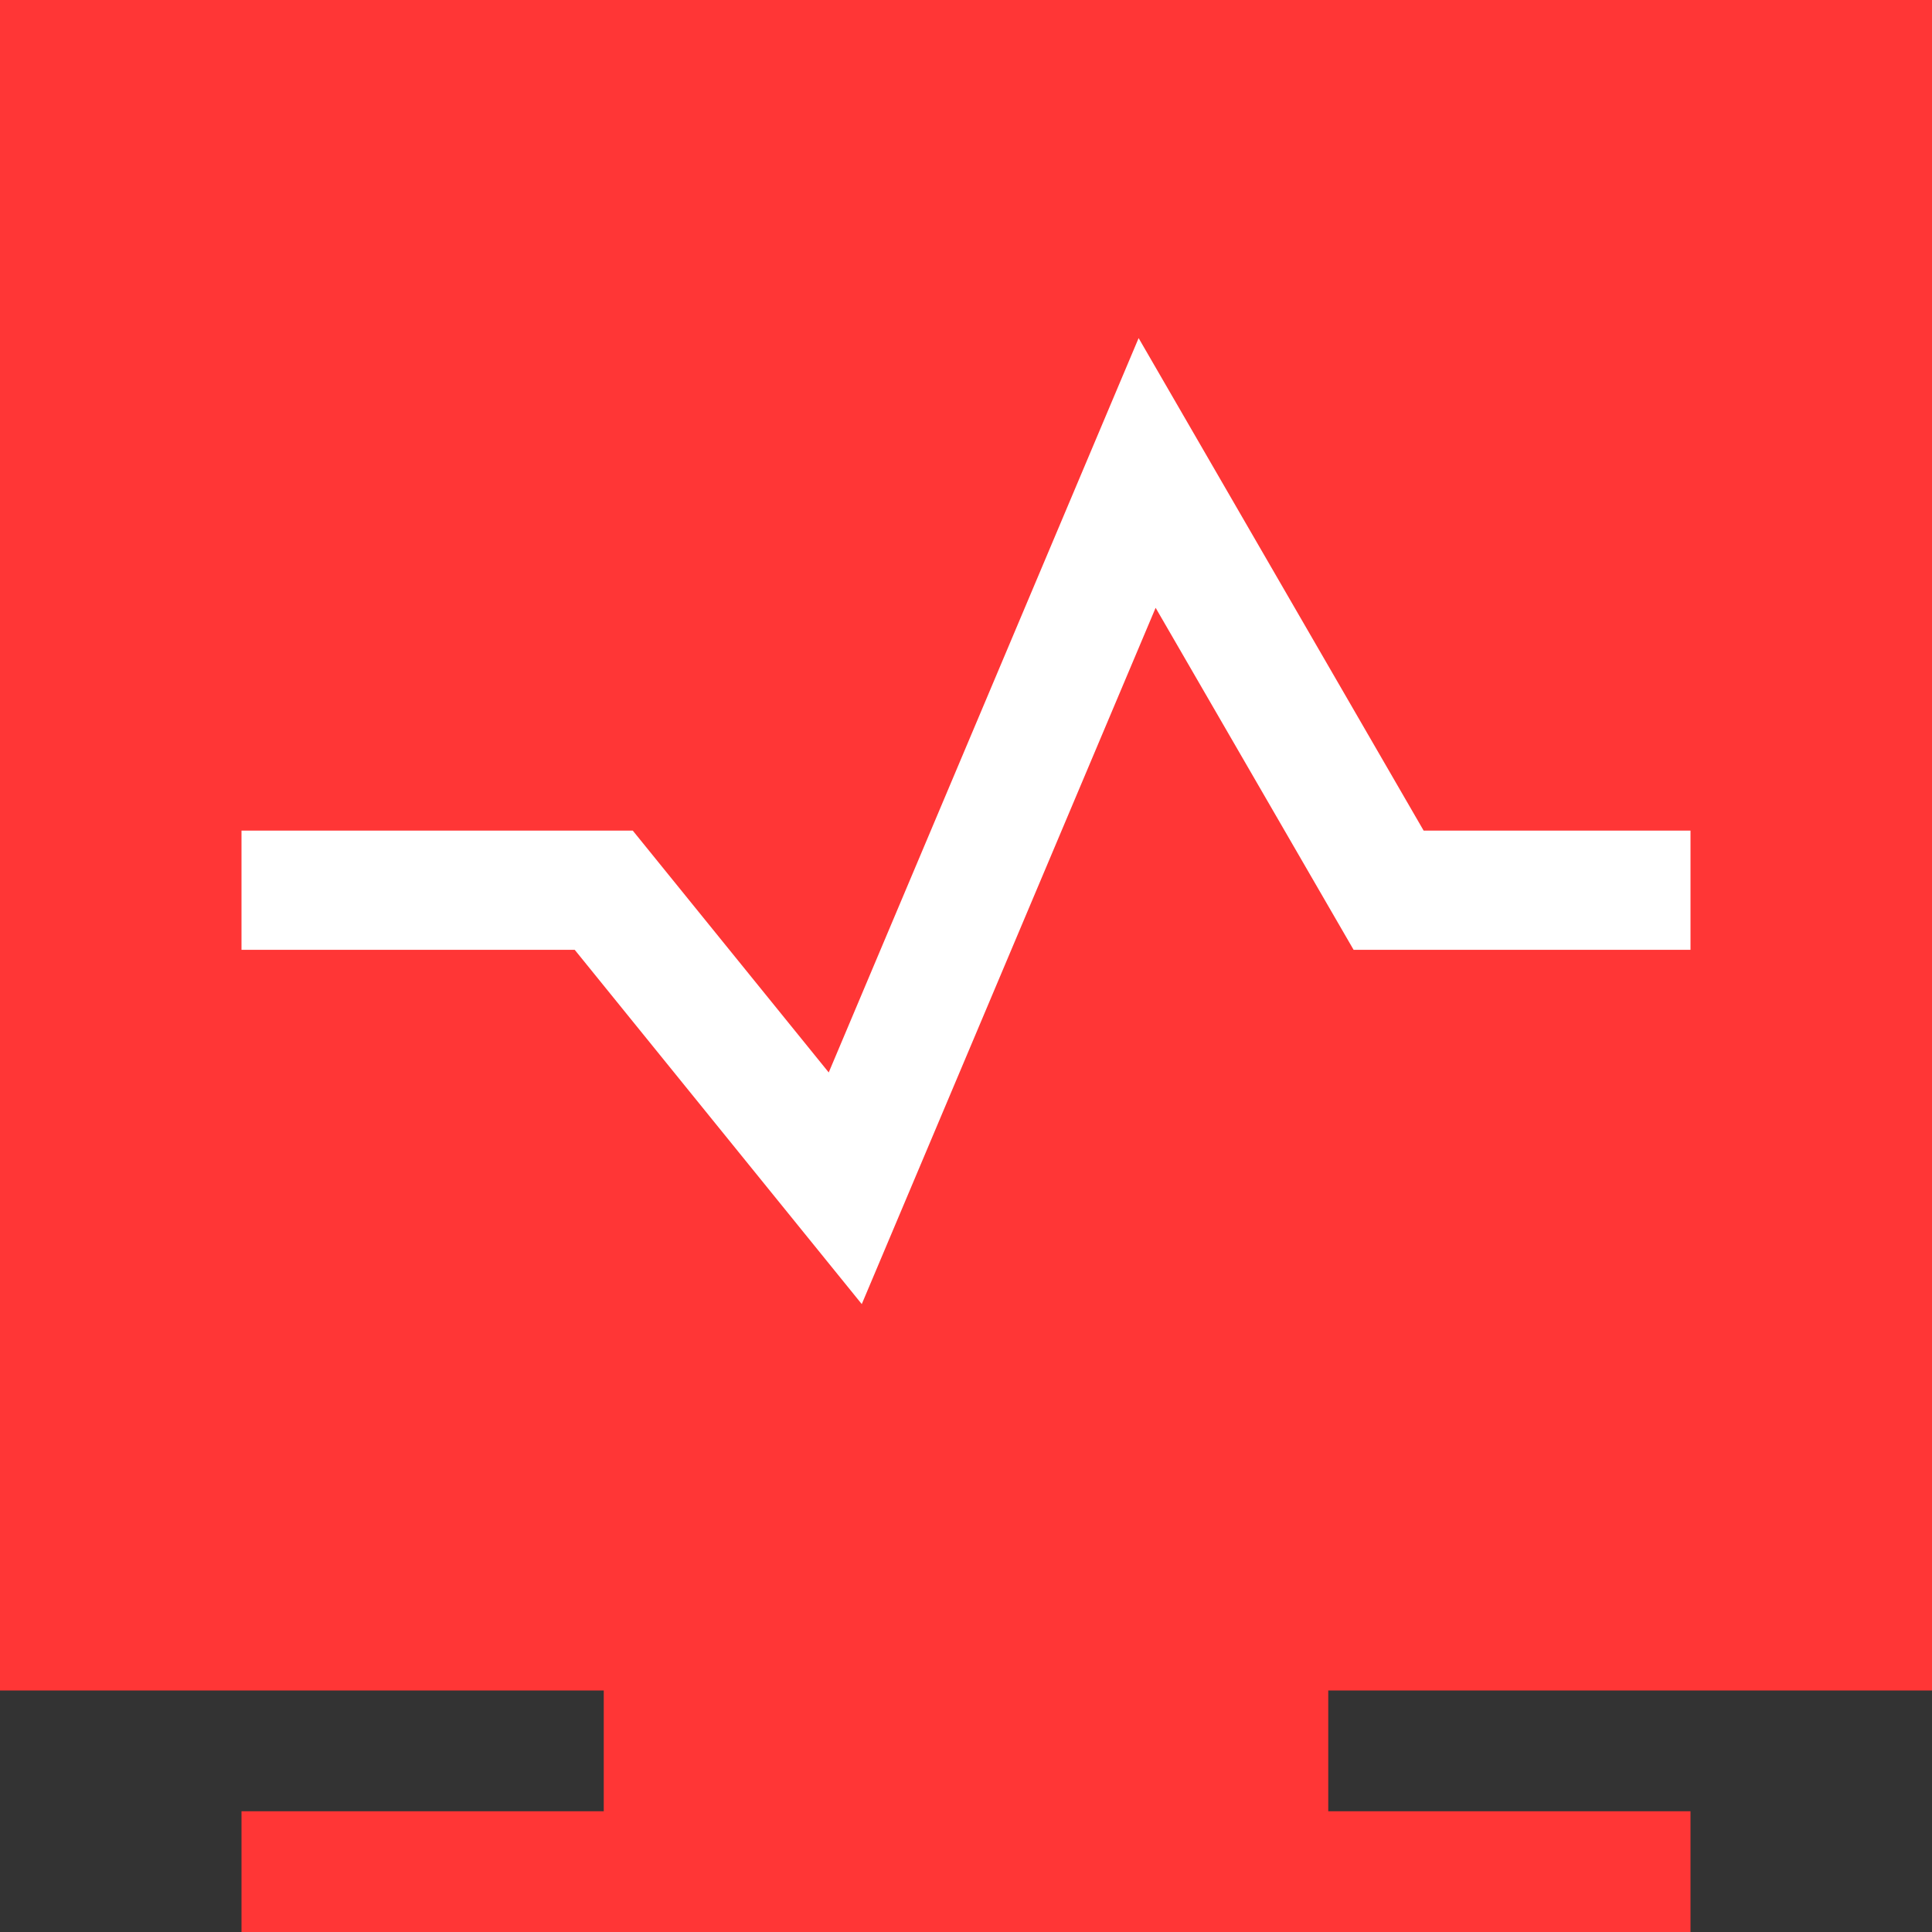 <svg width="40" height="40" viewBox="0 0 40 40" fill="none" xmlns="http://www.w3.org/2000/svg">
<rect x="0" y="0" width="40" height="40" fill="#333333" stroke="none"/>
<g clip-path="url(#clip0_933_5)">
<path d="M40 35V0H0V35H12.5V37.5H5V40H35V37.5H27.5V35H40Z" fill="#FF3636"/>
<path fill-rule="evenodd" clip-rule="evenodd" d="M23.574 7L29.475 17.197H35V19.665H28.025L23.926 12.584L17.842 27L11.899 19.665H5V17.197H13.101L17.158 22.204L23.574 7Z" fill="white"/>
</g>
<defs>
<clipPath id="clip0_933_5">
<rect width="40" height="40" fill="white"/>
</clipPath>
</defs>
</svg>
